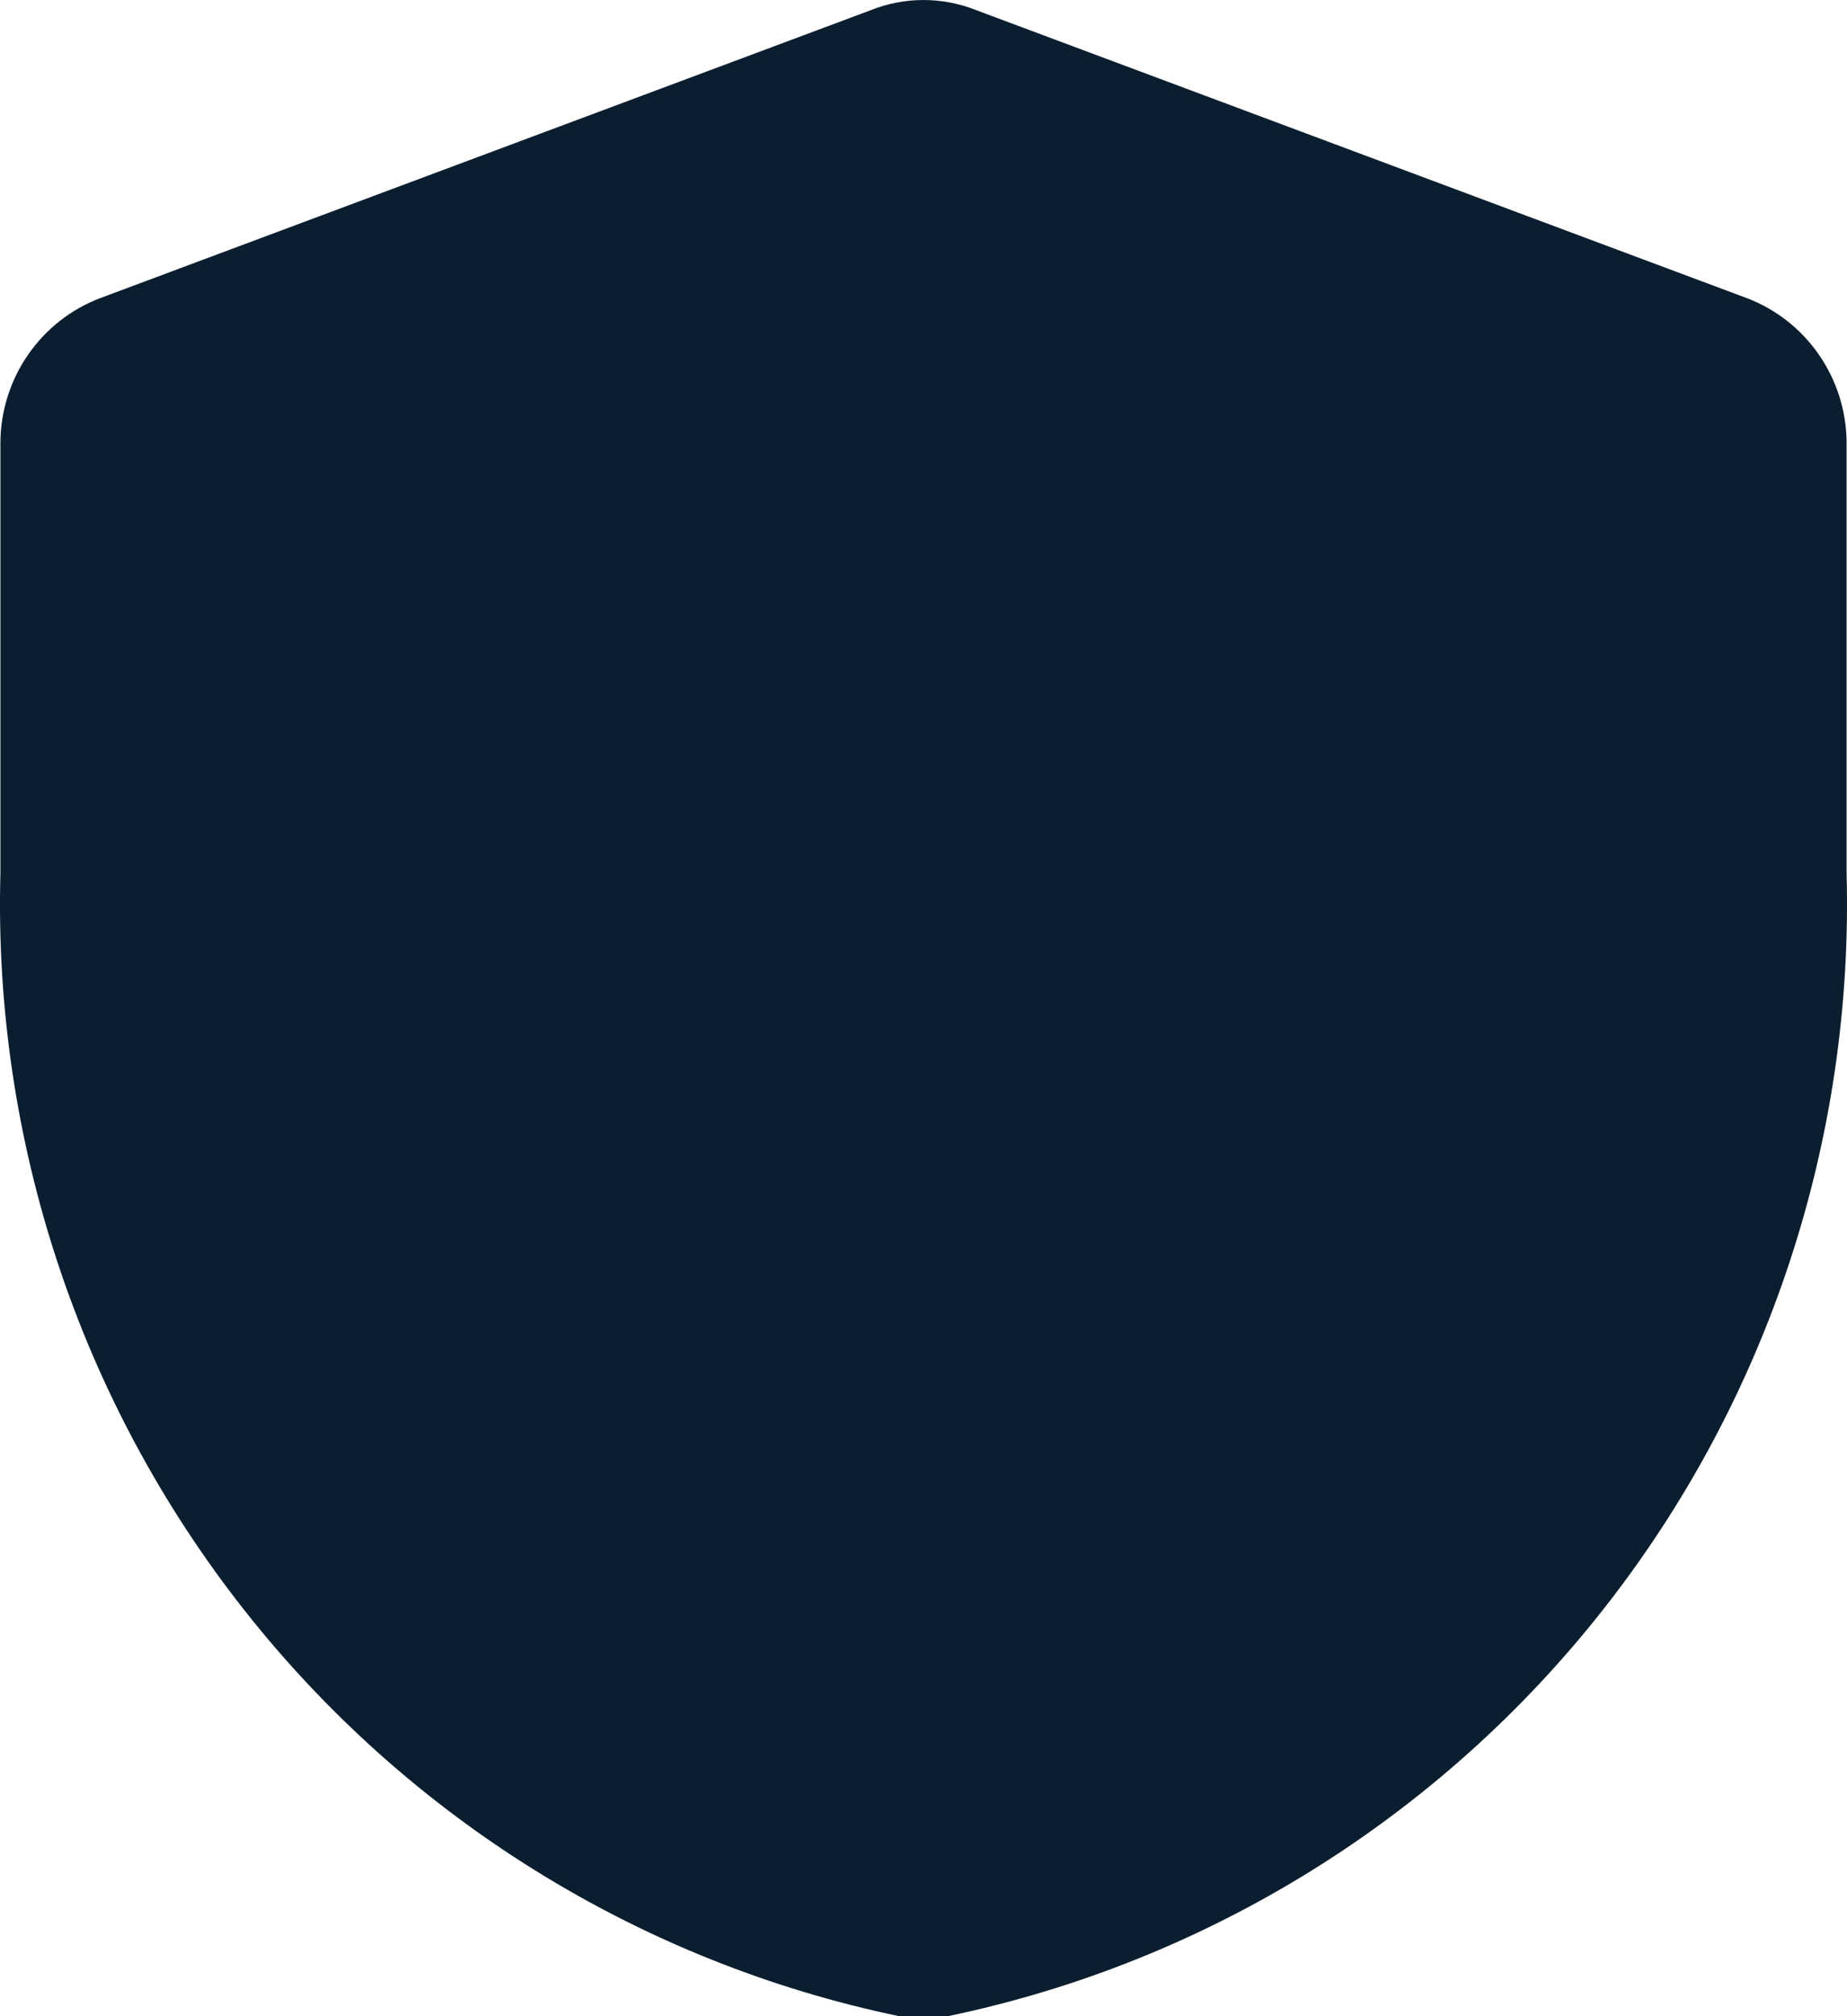 <svg width="55" height="60" viewBox="0 0 55 60" fill="none" xmlns="http://www.w3.org/2000/svg">
<path d="M52.009 8.869L29.074 0.304C28.063 -0.101 26.937 -0.101 25.926 0.304L2.991 8.869C2.123 9.197 1.374 9.781 0.843 10.546C0.311 11.31 0.022 12.218 0.012 13.151V25.998C-0.201 33.926 2.364 41.676 7.257 47.893C12.15 54.109 19.06 58.395 26.777 60H28.223C35.94 58.395 42.85 54.109 47.743 47.893C52.636 41.676 55.201 33.926 54.988 25.998V13.151C54.978 12.218 54.689 11.31 54.157 10.546C53.626 9.781 52.877 9.197 52.009 8.869Z" fill="#0B1E2F"/>
</svg>
